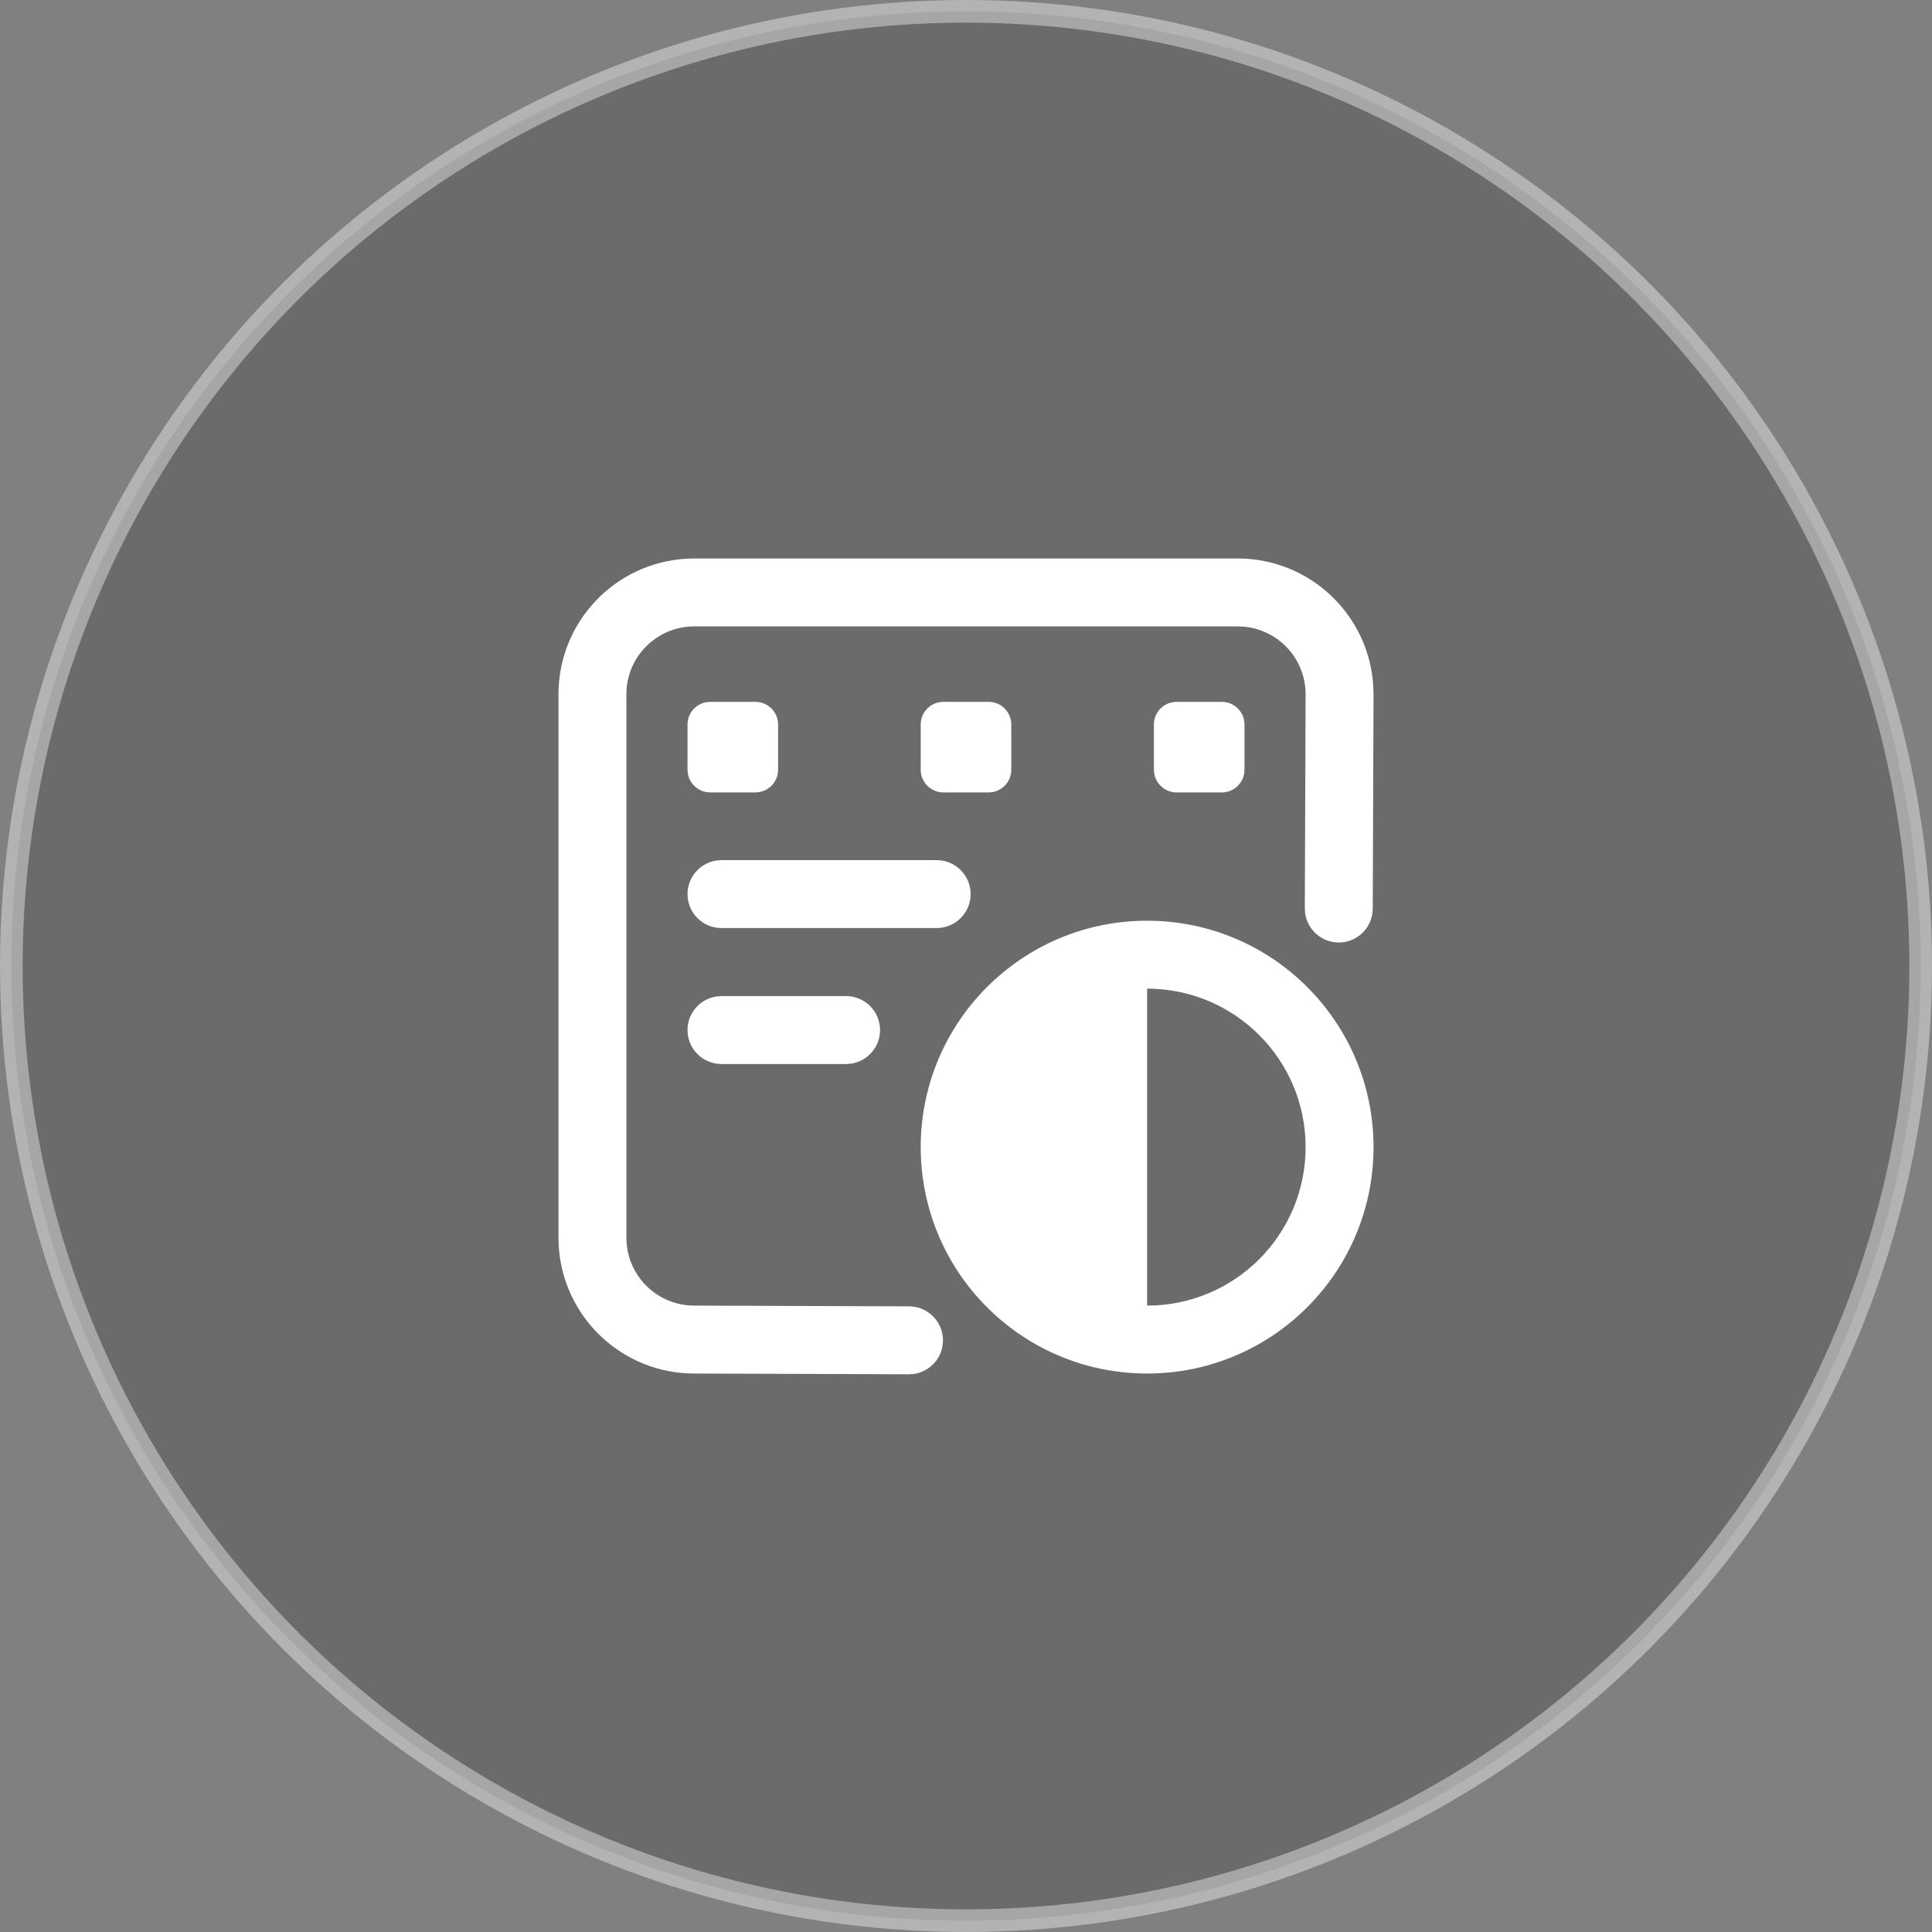 <?xml version="1.0" encoding="UTF-8"?>
<svg width="64px" height="64px" viewBox="0 0 64 64" version="1.1" xmlns="http://www.w3.org/2000/svg" xmlns:xlink="http://www.w3.org/1999/xlink">
    <rect x="0" y="0" width="64" height="64" fill="#808080" stroke="none"/>
    <title>编组 4</title>
    <g id="页面-1" stroke="none" stroke-width="1" fill="none" fill-rule="evenodd">
        <g id="设计工具页" transform="translate(-1218, -2828)">
            <g id="编组-11" transform="translate(0, 1968)">
                <g id="编组-10" transform="translate(511, 109)">
                    <g id="编组-4" transform="translate(707, 751)">
                        <circle id="椭圆形" stroke-opacity="0.399" stroke="#FFFFFF" stroke-width="0.75" fill-opacity="0.201" fill="#191919" cx="32" cy="32" r="31.625"></circle>
                        <g id="ic_business_comparison_lined-(1)" transform="translate(14, 14)" fill-rule="nonzero">
                            <rect id="矩形" fill="#D8D8D8" opacity="0" x="0" y="0" width="36" height="36"></rect>
                            <path d="M27,4.5 C29.397,4.5 31.355,6.373 31.492,8.736 L31.5,9 L31.474,16.097 C31.474,16.718 30.97,17.222 30.349,17.222 C29.779,17.222 29.309,16.799 29.234,16.249 L29.224,16.097 L29.25,9 C29.25,7.83 28.358,6.869 27.217,6.76 L27,6.75 L9,6.75 C7.83,6.75 6.869,7.642 6.76,8.783 L6.75,9 L6.75,27 C6.75,28.17 7.642,29.131 8.783,29.24 L9,29.25 L16.112,29.275 C16.734,29.275 17.237,29.779 17.237,30.4 C17.237,30.97 16.814,31.441 16.265,31.515 L16.112,31.525 L9,31.5 C6.603,31.5 4.645,29.627 4.508,27.264 L4.5,27 L4.5,9 C4.5,6.603 6.373,4.645 8.736,4.508 L9,4.5 L27,4.5 Z M24,16.5 L24.325,16.507 C28.317,16.677 31.5,19.967 31.5,24 C31.5,28.143 28.143,31.5 24,31.5 C23.891,31.5 23.782,31.498 23.675,31.493 C23.513,31.486 23.353,31.474 23.195,31.457 C23.035,31.44 22.877,31.418 22.721,31.391 L22.695,31.387 L22.571,31.364 C22.509,31.352 22.447,31.339 22.385,31.326 C22.345,31.317 22.306,31.308 22.267,31.299 C22.21,31.286 22.153,31.271 22.096,31.256 C22.02,31.237 21.946,31.216 21.872,31.194 L21.791,31.17 C21.746,31.156 21.702,31.142 21.657,31.127 C21.498,31.075 21.341,31.017 21.186,30.955 C21.137,30.935 21.088,30.914 21.039,30.893 C20.997,30.875 20.955,30.857 20.913,30.838 C20.869,30.818 20.825,30.797 20.781,30.777 C20.721,30.748 20.661,30.718 20.601,30.688 C20.569,30.672 20.538,30.655 20.506,30.639 C20.46,30.615 20.415,30.59 20.37,30.565 C20.31,30.532 20.249,30.497 20.19,30.462 C20.155,30.442 20.12,30.421 20.086,30.399 C20.044,30.374 20.004,30.349 19.965,30.324 L19.818,30.227 C19.783,30.204 19.748,30.18 19.713,30.156 C19.663,30.121 19.615,30.086 19.566,30.05 C19.524,30.019 19.481,29.987 19.439,29.955 C19.408,29.931 19.378,29.908 19.348,29.884 C19.291,29.839 19.235,29.794 19.18,29.747 C19.151,29.722 19.121,29.697 19.092,29.672 C19.06,29.644 19.028,29.617 18.997,29.589 C18.95,29.547 18.904,29.504 18.858,29.461 L18.739,29.346 C18.705,29.312 18.67,29.278 18.636,29.243 C18.6,29.206 18.564,29.168 18.529,29.131 C18.494,29.094 18.461,29.058 18.429,29.022 C18.39,28.979 18.351,28.935 18.313,28.891 C18.282,28.855 18.252,28.82 18.223,28.784 C18.19,28.745 18.158,28.705 18.126,28.665 L18.025,28.534 C17.999,28.501 17.974,28.468 17.95,28.434 L17.86,28.31 C17.828,28.264 17.796,28.218 17.765,28.171 C17.74,28.133 17.714,28.094 17.689,28.055 C17.659,28.009 17.63,27.963 17.602,27.916 C17.58,27.88 17.558,27.844 17.537,27.808 L17.439,27.637 L17.367,27.504 C17.348,27.469 17.331,27.435 17.313,27.401 C17.19,27.159 17.079,26.908 16.982,26.651 C16.929,26.512 16.881,26.373 16.837,26.232 C16.82,26.174 16.802,26.117 16.786,26.059 L16.747,25.917 L16.684,25.66 C16.635,25.441 16.595,25.218 16.565,24.992 L16.561,24.965 C16.521,24.649 16.5,24.327 16.5,24 C16.5,19.858 19.857,16.5 24,16.5 Z M24,18.75 L24,29.25 C26.901,29.25 29.25,26.901 29.25,24 C29.25,21.1 26.9,18.75 24,18.75 Z M14.028,18.997 C14.649,18.997 15.153,19.501 15.153,20.122 C15.153,20.691 14.73,21.162 14.18,21.237 L14.028,21.247 L9.9,21.247 C9.278,21.247 8.775,20.743 8.775,20.122 C8.775,19.552 9.198,19.082 9.747,19.007 L9.9,18.997 L14.028,18.997 Z M17.028,14.493 C17.649,14.493 18.153,14.997 18.153,15.618 C18.153,16.188 17.73,16.658 17.18,16.733 L17.028,16.743 L9.9,16.743 C9.278,16.743 8.775,16.24 8.775,15.618 C8.775,15.049 9.198,14.578 9.747,14.504 L9.9,14.493 L17.028,14.493 Z M11.025,9.25 C11.439,9.25 11.775,9.586 11.775,9.998 L11.775,11.5 C11.775,11.912 11.439,12.25 11.025,12.25 L9.525,12.25 C9.111,12.25 8.775,11.912 8.775,11.5 L8.775,9.998 C8.775,9.586 9.111,9.25 9.525,9.25 L11.025,9.25 Z M18.75,9.25 C19.164,9.25 19.5,9.586 19.5,10 L19.5,11.5 C19.5,11.912 19.164,12.25 18.75,12.25 L17.25,12.25 C16.836,12.25 16.5,11.912 16.5,11.5 L16.5,10 C16.5,9.586 16.836,9.25 17.25,9.25 L18.75,9.25 Z M26.475,9.25 C26.889,9.25 27.225,9.586 27.225,10 L27.225,11.5 C27.225,11.912 26.889,12.25 26.475,12.25 L24.975,12.25 C24.561,12.25 24.225,11.912 24.225,11.5 L24.225,10 C24.225,9.586 24.561,9.25 24.975,9.25 L26.475,9.25 Z" id="形状结合" fill="#FFFFFF"></path>
                        </g>
                    </g>
                </g>
            </g>
        </g>
    </g>
</svg>